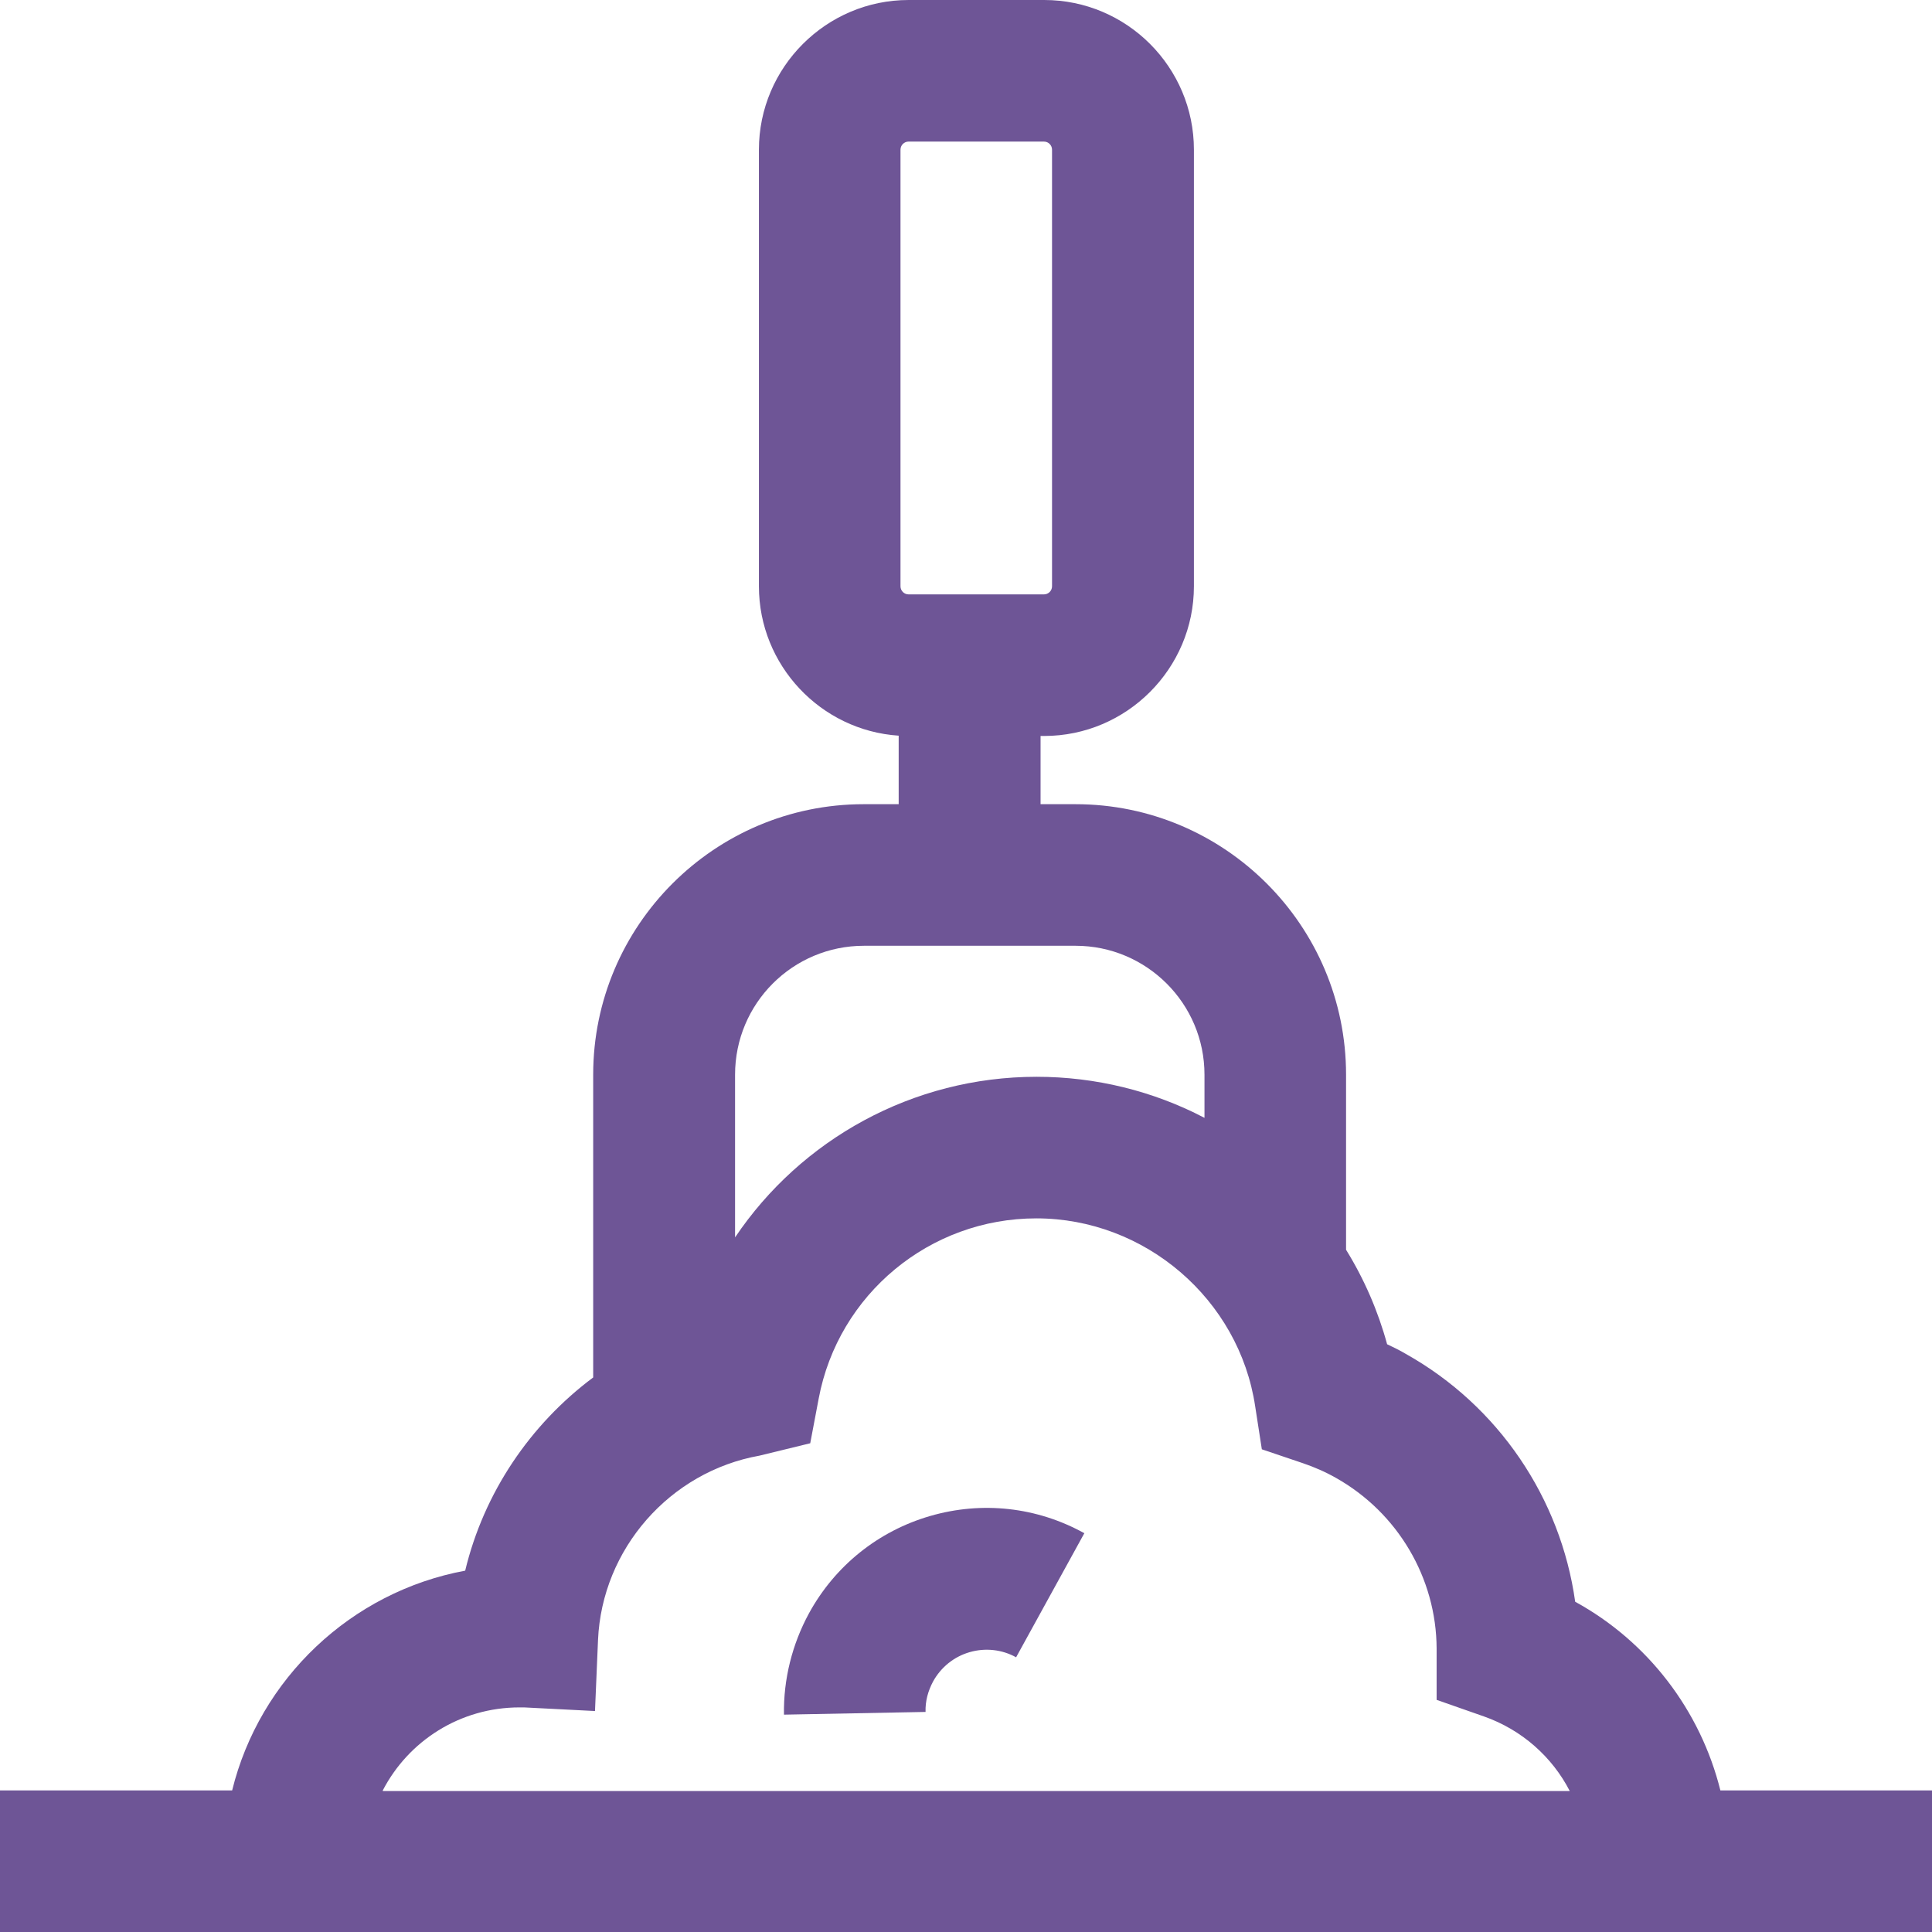 <svg xmlns="http://www.w3.org/2000/svg" xmlns:xlink="http://www.w3.org/1999/xlink" id="Layer_1" x="0px" y="0px" viewBox="0 0 64 64" style="enable-background:new 0 0 64 64;" xml:space="preserve"><style type="text/css">	.st0{fill:#6E5596;}</style><g>	<path class="st0" d="M52.18,53.06c-0.48-3.43-2.54-6.49-5.61-8.21c-0.2-0.12-0.41-0.22-0.62-0.32c-0.3-1.1-0.76-2.16-1.36-3.13  c0,0,0,0,0,0v-5.8c0-4.94-4.02-8.96-8.96-8.96h-1.16v-2.26h0.12c2.73,0,4.96-2.23,4.96-4.96V4.96c0-2.73-2.22-4.96-4.96-4.96H30.1  c-2.73,0-4.96,2.23-4.96,4.96v14.46c0,2.62,2.05,4.78,4.63,4.95c0,0,0,0,0,0v2.27h-1.16c-4.94,0-8.96,4.02-8.96,8.96v10.03  c-2.09,1.56-3.62,3.82-4.24,6.4c-3.78,0.7-6.81,3.58-7.72,7.28H0V64h7.41h49.86H64v-4.69h-7.01  C56.33,56.66,54.59,54.38,52.18,53.06z M29.83,4.96c0-0.15,0.12-0.27,0.27-0.27h4.48c0.15,0,0.27,0.12,0.27,0.27v14.46  c0,0.15-0.12,0.27-0.27,0.27H30.1c-0.15,0-0.27-0.12-0.27-0.27V4.96z M28.62,31.33h7.01c2.35,0,4.27,1.91,4.27,4.27v1.43  c-1.7-0.89-3.61-1.36-5.56-1.36c-4.11,0-7.81,2.08-9.99,5.32c0,0,0,0,0,0V35.6C24.35,33.24,26.26,31.33,28.62,31.33z M12.68,59.31  c0.85-1.64,2.56-2.75,4.53-2.75c0.05,0,0.1,0,0.15,0l2.35,0.12l0.1-2.35c0.13-3.02,2.38-5.58,5.35-6.11l1.68-0.41l0.28-1.48  c0.65-3.46,3.68-5.97,7.21-5.97c3.6,0,6.72,2.68,7.25,6.23l0.22,1.42l1.36,0.46c0.38,0.13,0.75,0.29,1.1,0.49  c2.04,1.15,3.32,3.31,3.33,5.65v1.7l1.57,0.55c1.25,0.44,2.26,1.34,2.84,2.47H12.68z"></path>	<path class="st0" d="M30.81,50.22c-1.72,0.5-3.15,1.65-4.01,3.22c-0.56,1.03-0.85,2.19-0.83,3.36l4.69-0.09  c-0.01-0.36,0.08-0.69,0.25-1.01c0.26-0.47,0.69-0.82,1.21-0.97c0.52-0.15,1.07-0.09,1.54,0.17l2.26-4.11  C34.35,49.92,32.53,49.72,30.81,50.22z"></path></g></svg>